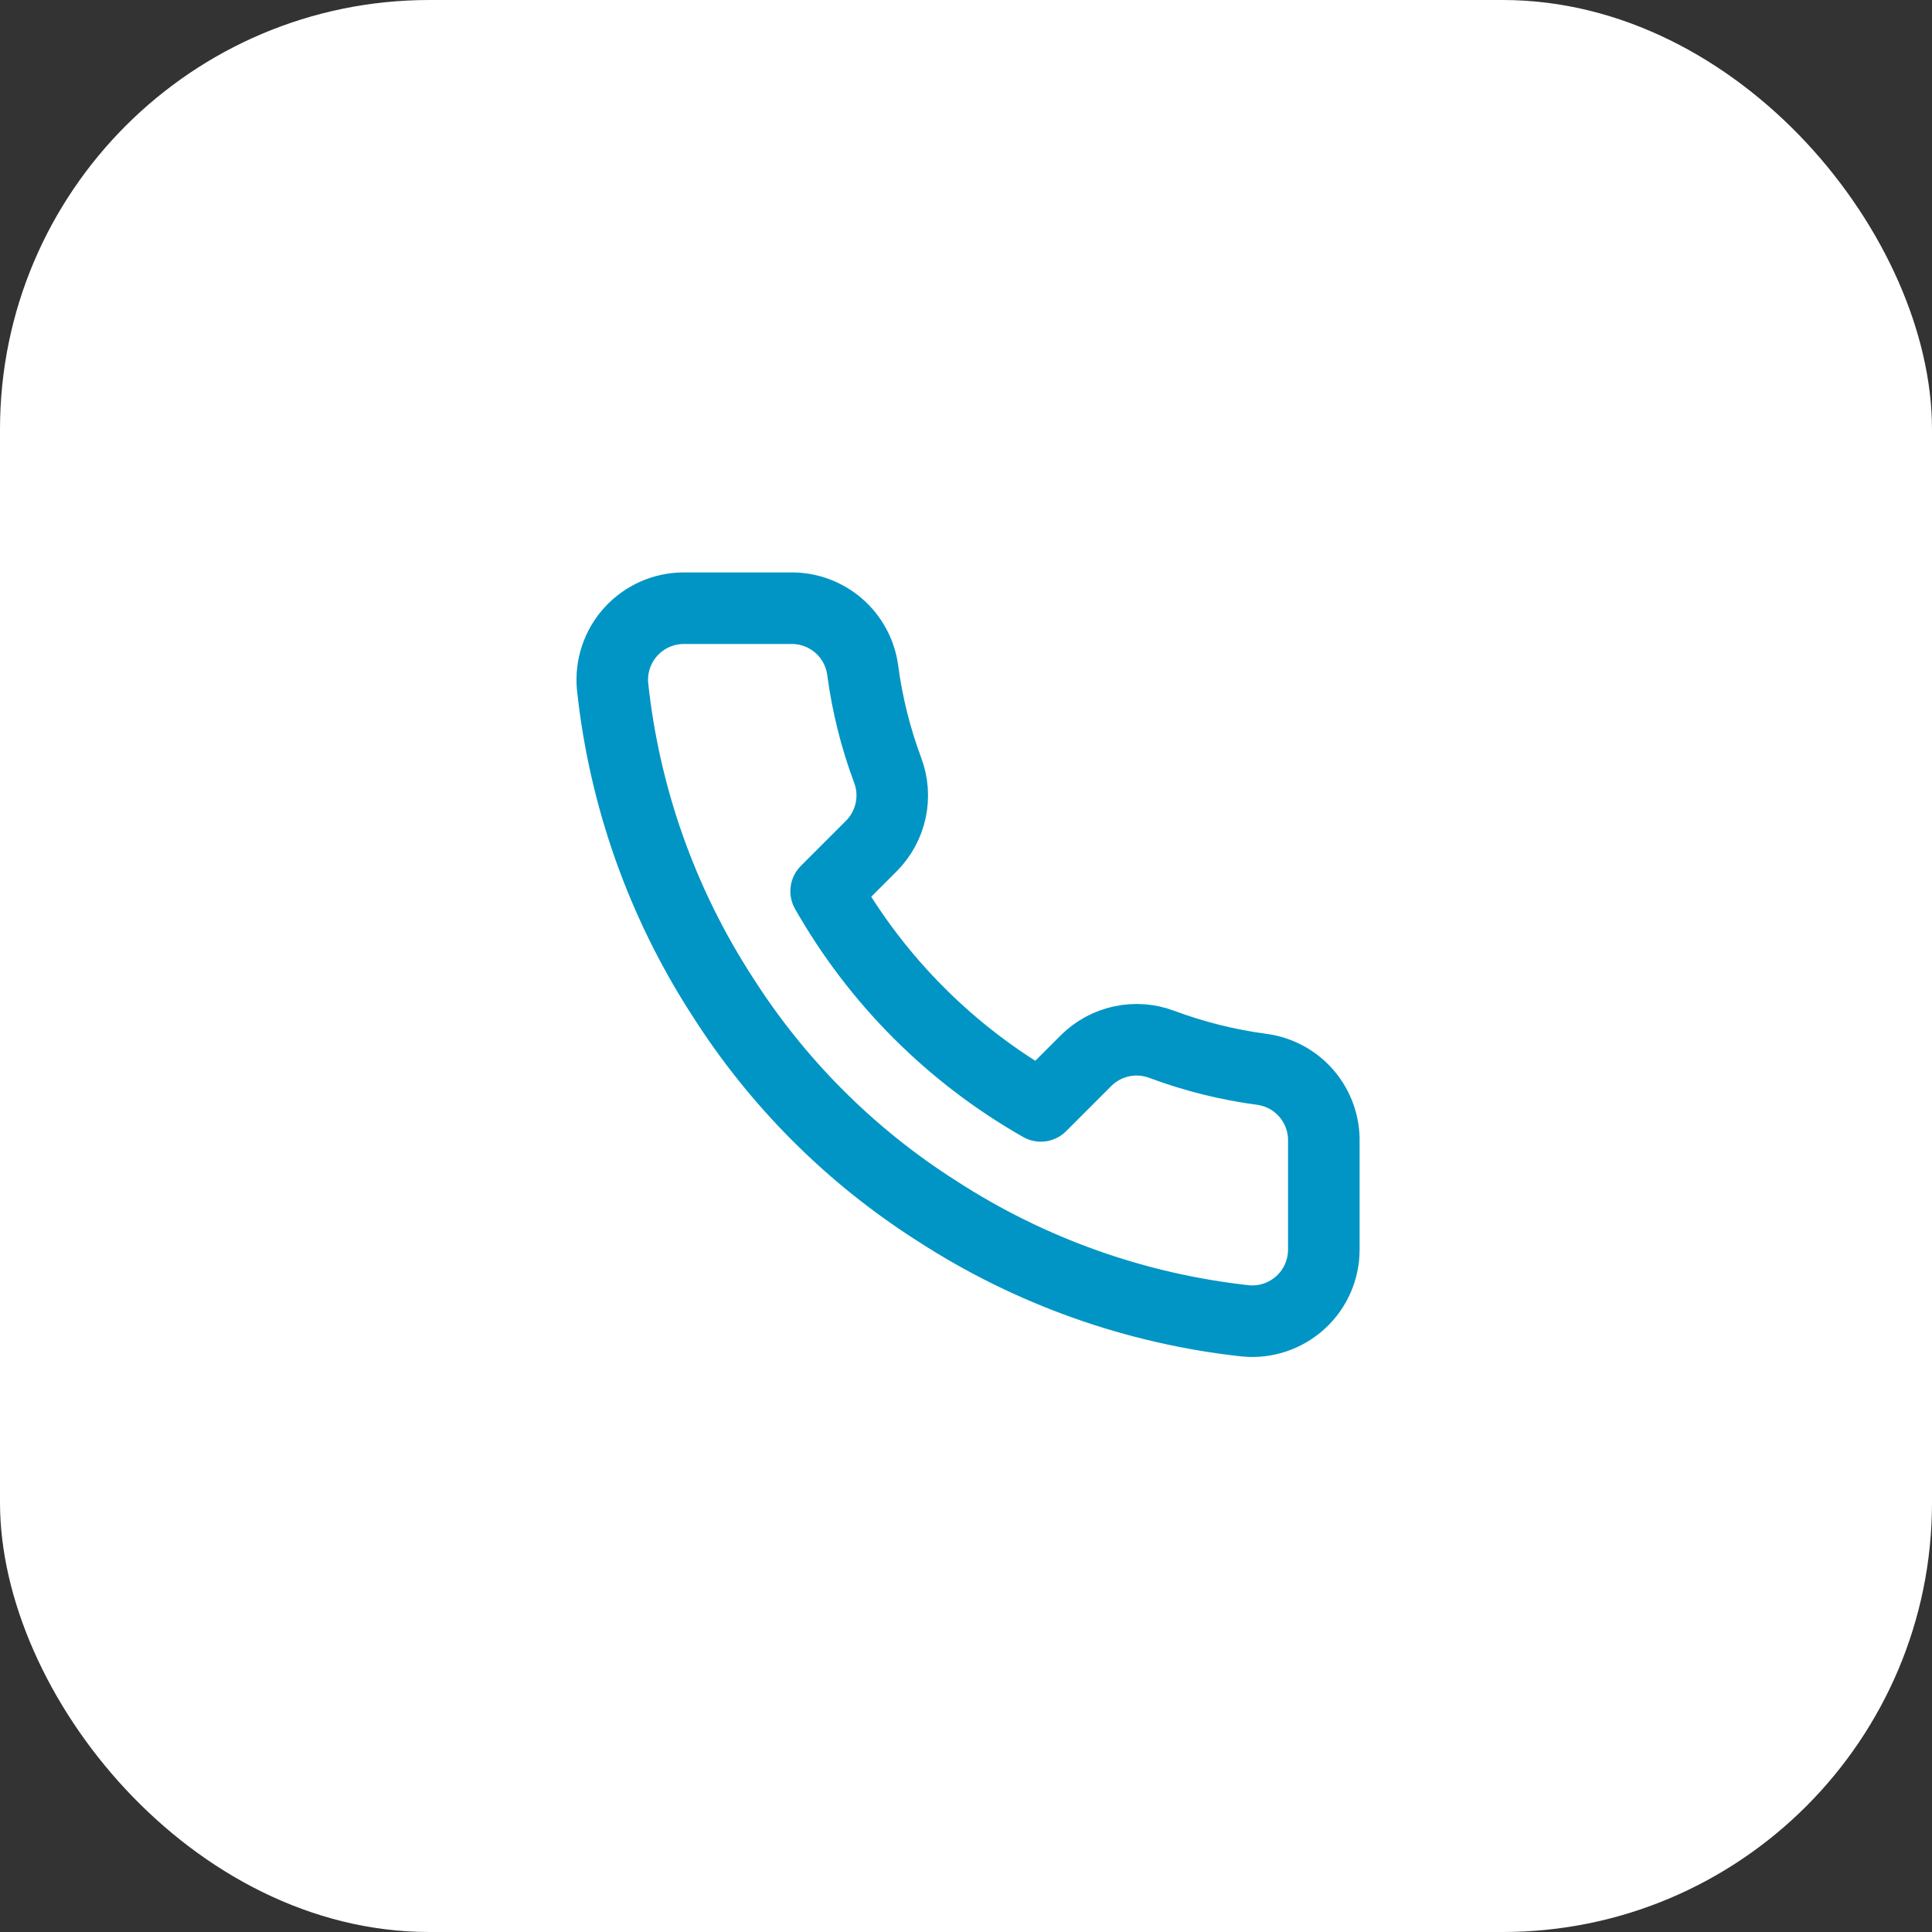 <svg width="72" height="72" viewBox="0 0 72 72" fill="none" xmlns="http://www.w3.org/2000/svg">
<rect x="0" y="0" width="72" height="72" fill="#333333" stroke="none"/>
<rect width="72" height="72" rx="16" fill="white"/>
<path d="M49.335 42.559V46.559C49.336 46.931 49.26 47.298 49.112 47.639C48.963 47.979 48.745 48.284 48.471 48.535C48.197 48.786 47.874 48.977 47.523 49.096C47.171 49.215 46.798 49.26 46.428 49.226C42.325 48.78 38.384 47.378 34.922 45.133C31.7 43.086 28.969 40.354 26.922 37.133C24.668 33.654 23.266 29.694 22.828 25.573C22.795 25.204 22.839 24.832 22.957 24.482C23.075 24.131 23.265 23.808 23.515 23.535C23.764 23.262 24.068 23.043 24.407 22.893C24.745 22.744 25.111 22.666 25.482 22.666H29.482C30.129 22.66 30.756 22.889 31.247 23.311C31.737 23.733 32.058 24.319 32.148 24.959C32.317 26.24 32.63 27.496 33.081 28.706C33.261 29.183 33.3 29.702 33.193 30.201C33.087 30.699 32.84 31.157 32.481 31.52L30.788 33.213C32.686 36.551 35.45 39.315 38.788 41.213L40.481 39.52C40.844 39.161 41.302 38.914 41.8 38.808C42.299 38.701 42.818 38.74 43.295 38.919C44.505 39.371 45.761 39.684 47.041 39.853C47.689 39.944 48.281 40.27 48.704 40.77C49.126 41.269 49.351 41.906 49.335 42.559Z" stroke="#0095C4" stroke-width="2.667" stroke-linecap="round" stroke-linejoin="round"/>
</svg>
